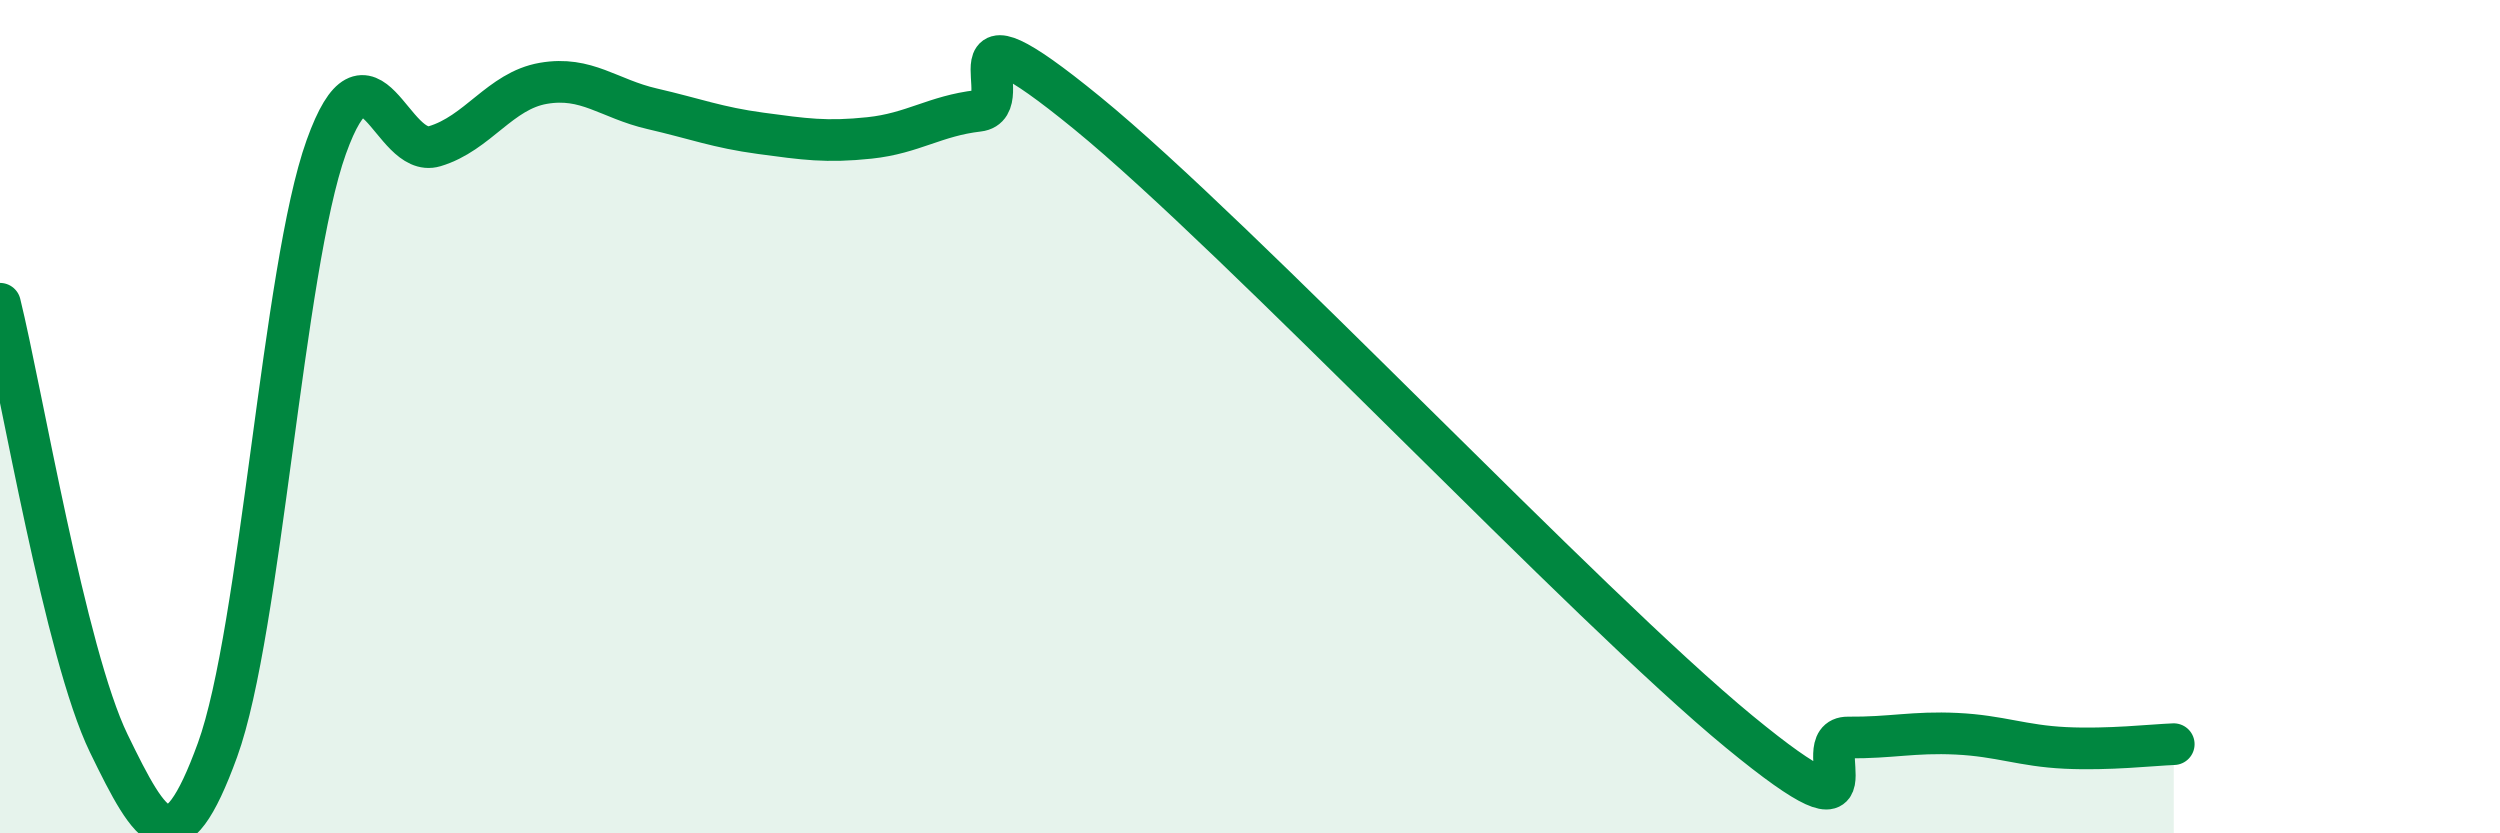
    <svg width="60" height="20" viewBox="0 0 60 20" xmlns="http://www.w3.org/2000/svg">
      <path
        d="M 0,7.29 C 0.52,9.4 1.57,15.7 2.61,17.84 C 3.65,19.98 4.18,20.86 5.22,18 C 6.26,15.14 6.79,6.43 7.83,3.53 C 8.87,0.63 9.39,3.82 10.43,3.51 C 11.47,3.2 12,2.18 13.04,2 C 14.08,1.82 14.61,2.37 15.65,2.61 C 16.69,2.85 17.22,3.06 18.26,3.2 C 19.3,3.34 19.83,3.42 20.87,3.31 C 21.91,3.2 22.44,2.78 23.48,2.66 C 24.52,2.54 22.44,-0.27 26.09,2.71 C 29.74,5.69 38.09,14.56 41.74,17.56 C 45.39,20.56 43.31,17.69 44.35,17.7 C 45.39,17.71 45.92,17.56 46.96,17.61 C 48,17.66 48.53,17.9 49.57,17.95 C 50.61,18 51.65,17.88 52.17,17.86L52.17 20L0 20Z"
        fill="#008740"
        opacity="0.1"
        stroke-linecap="round"
        stroke-linejoin="round"
      />
      <path
        d="M 0,7.29 C 0.52,9.4 1.57,15.7 2.61,17.84 C 3.65,19.98 4.18,20.86 5.22,18 C 6.26,15.14 6.79,6.43 7.83,3.53 C 8.87,0.63 9.39,3.82 10.43,3.51 C 11.47,3.2 12,2.18 13.04,2 C 14.08,1.82 14.61,2.37 15.65,2.61 C 16.69,2.85 17.22,3.06 18.26,3.2 C 19.3,3.34 19.83,3.42 20.87,3.31 C 21.91,3.2 22.44,2.78 23.48,2.66 C 24.52,2.54 22.44,-0.27 26.09,2.71 C 29.74,5.69 38.09,14.56 41.74,17.56 C 45.39,20.56 43.31,17.69 44.35,17.7 C 45.39,17.71 45.92,17.56 46.96,17.61 C 48,17.66 48.53,17.9 49.57,17.95 C 50.61,18 51.65,17.88 52.17,17.86"
        stroke="#008740"
        stroke-width="1"
        fill="none"
        stroke-linecap="round"
        stroke-linejoin="round"
      />
    </svg>
  